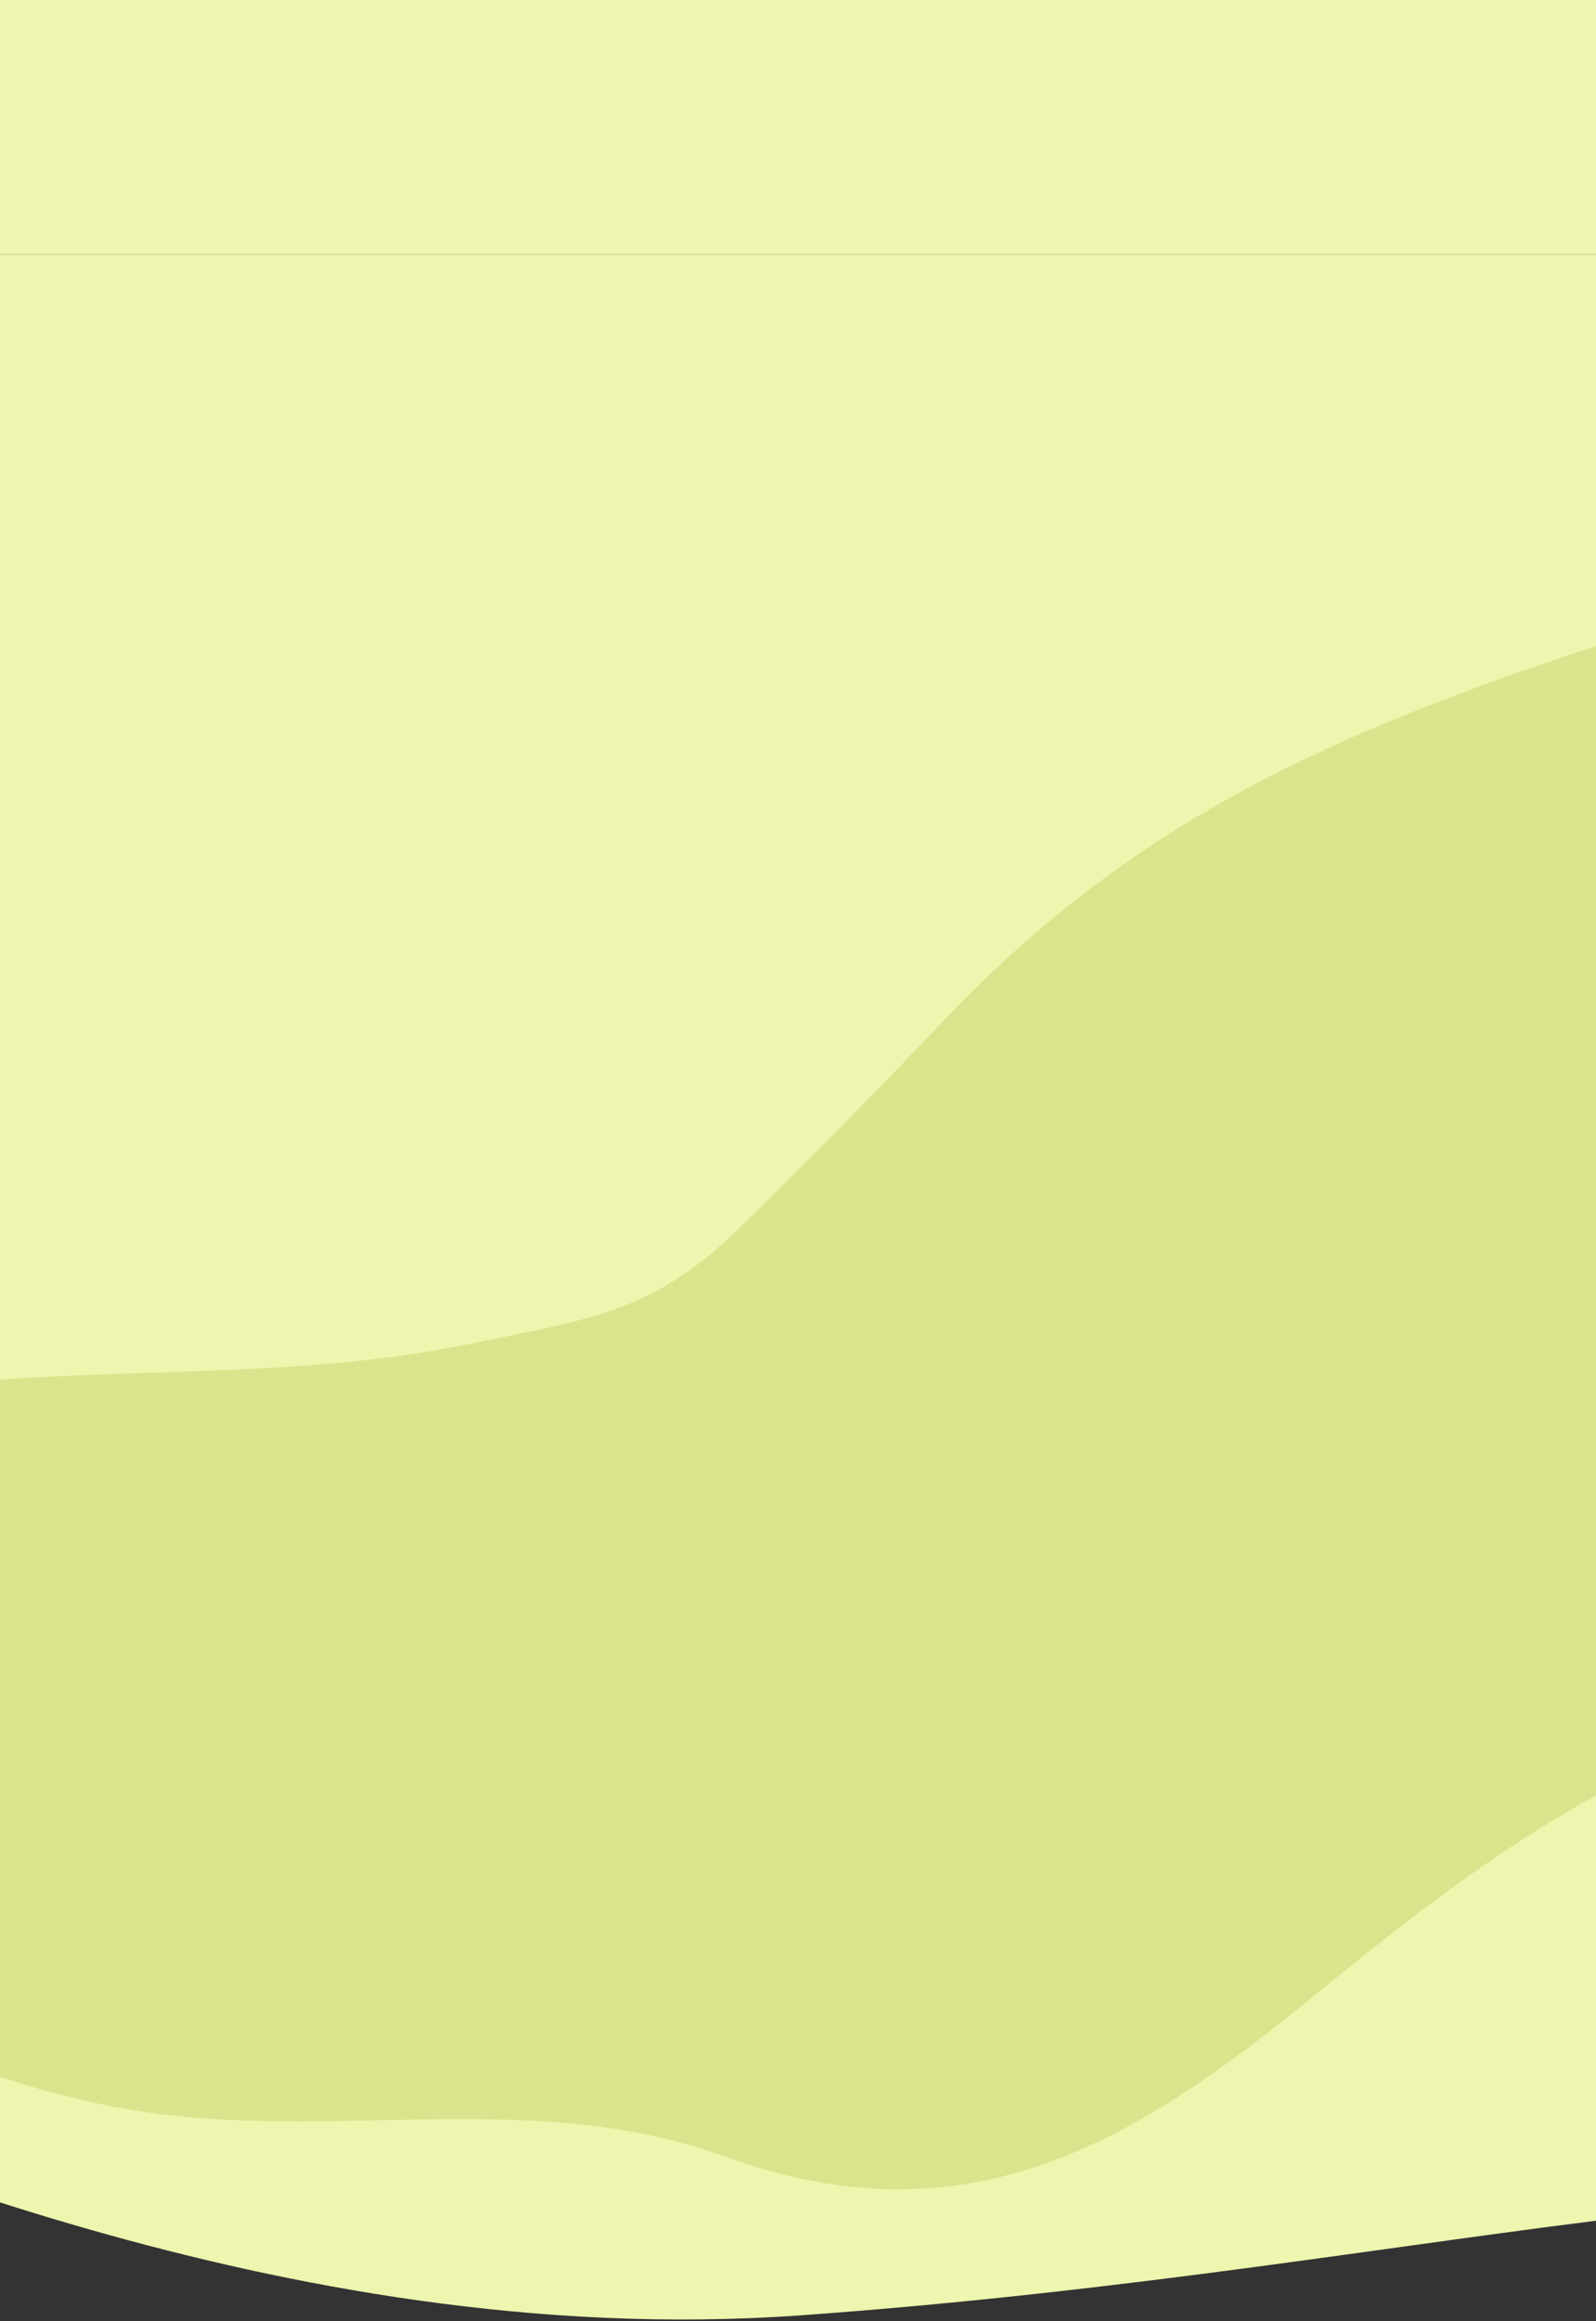 <svg xmlns="http://www.w3.org/2000/svg" fill="none" viewBox="0 0 414 602" height="602" width="414">
<rect x="0" y="0" width="414" height="602" fill="#333333" stroke="none"/>
<g clip-path="url(#clip0_5007_14783)">
<path fill="#EDF5AE" d="M207.5 600.501C70.869 610.25 -51.153 550.423 -80 543.5L-80 66.001L799 66.001L799 579.875C761.765 598.886 672.033 606.392 588.406 580.523C490.463 550.226 378.289 588.315 207.5 600.501Z"></path>
<path fill="#DAE48C" d="M-59.921 374.403C-91.862 396.689 -94.872 438.618 -80.668 476.001C-65.99 514.592 -11.695 539.508 34.22 547.206C85.745 555.812 138.231 541.057 188.096 559.313C249.416 581.677 292.625 556.839 338.055 519.848C363.715 498.999 385.907 481.069 415.57 464.762C446.791 447.458 475.433 424.047 492.716 396.438C507.228 373.274 518.076 347.936 533.527 325.293C548.7 303.079 567.671 281.878 573.034 256.036C586.115 192.767 486.079 144.084 417.367 166.457C344.789 190.125 293.41 213.464 244.866 264.636C227.732 282.683 209.894 300.77 191.734 318.547C169.661 340.258 153.301 342.119 121.151 348.688C74.217 358.179 29.822 354.015 -16.943 359.461C-34.905 361.579 -49.146 366.857 -60.017 374.491L-59.921 374.403Z"></path>
</g>
<rect fill="#EDF5AE" height="66" width="414"></rect>
<defs>
<clipPath id="clip0_5007_14783">
<rect transform="translate(0 66)" fill="white" height="536" width="414"></rect>
</clipPath>
</defs>
</svg>
